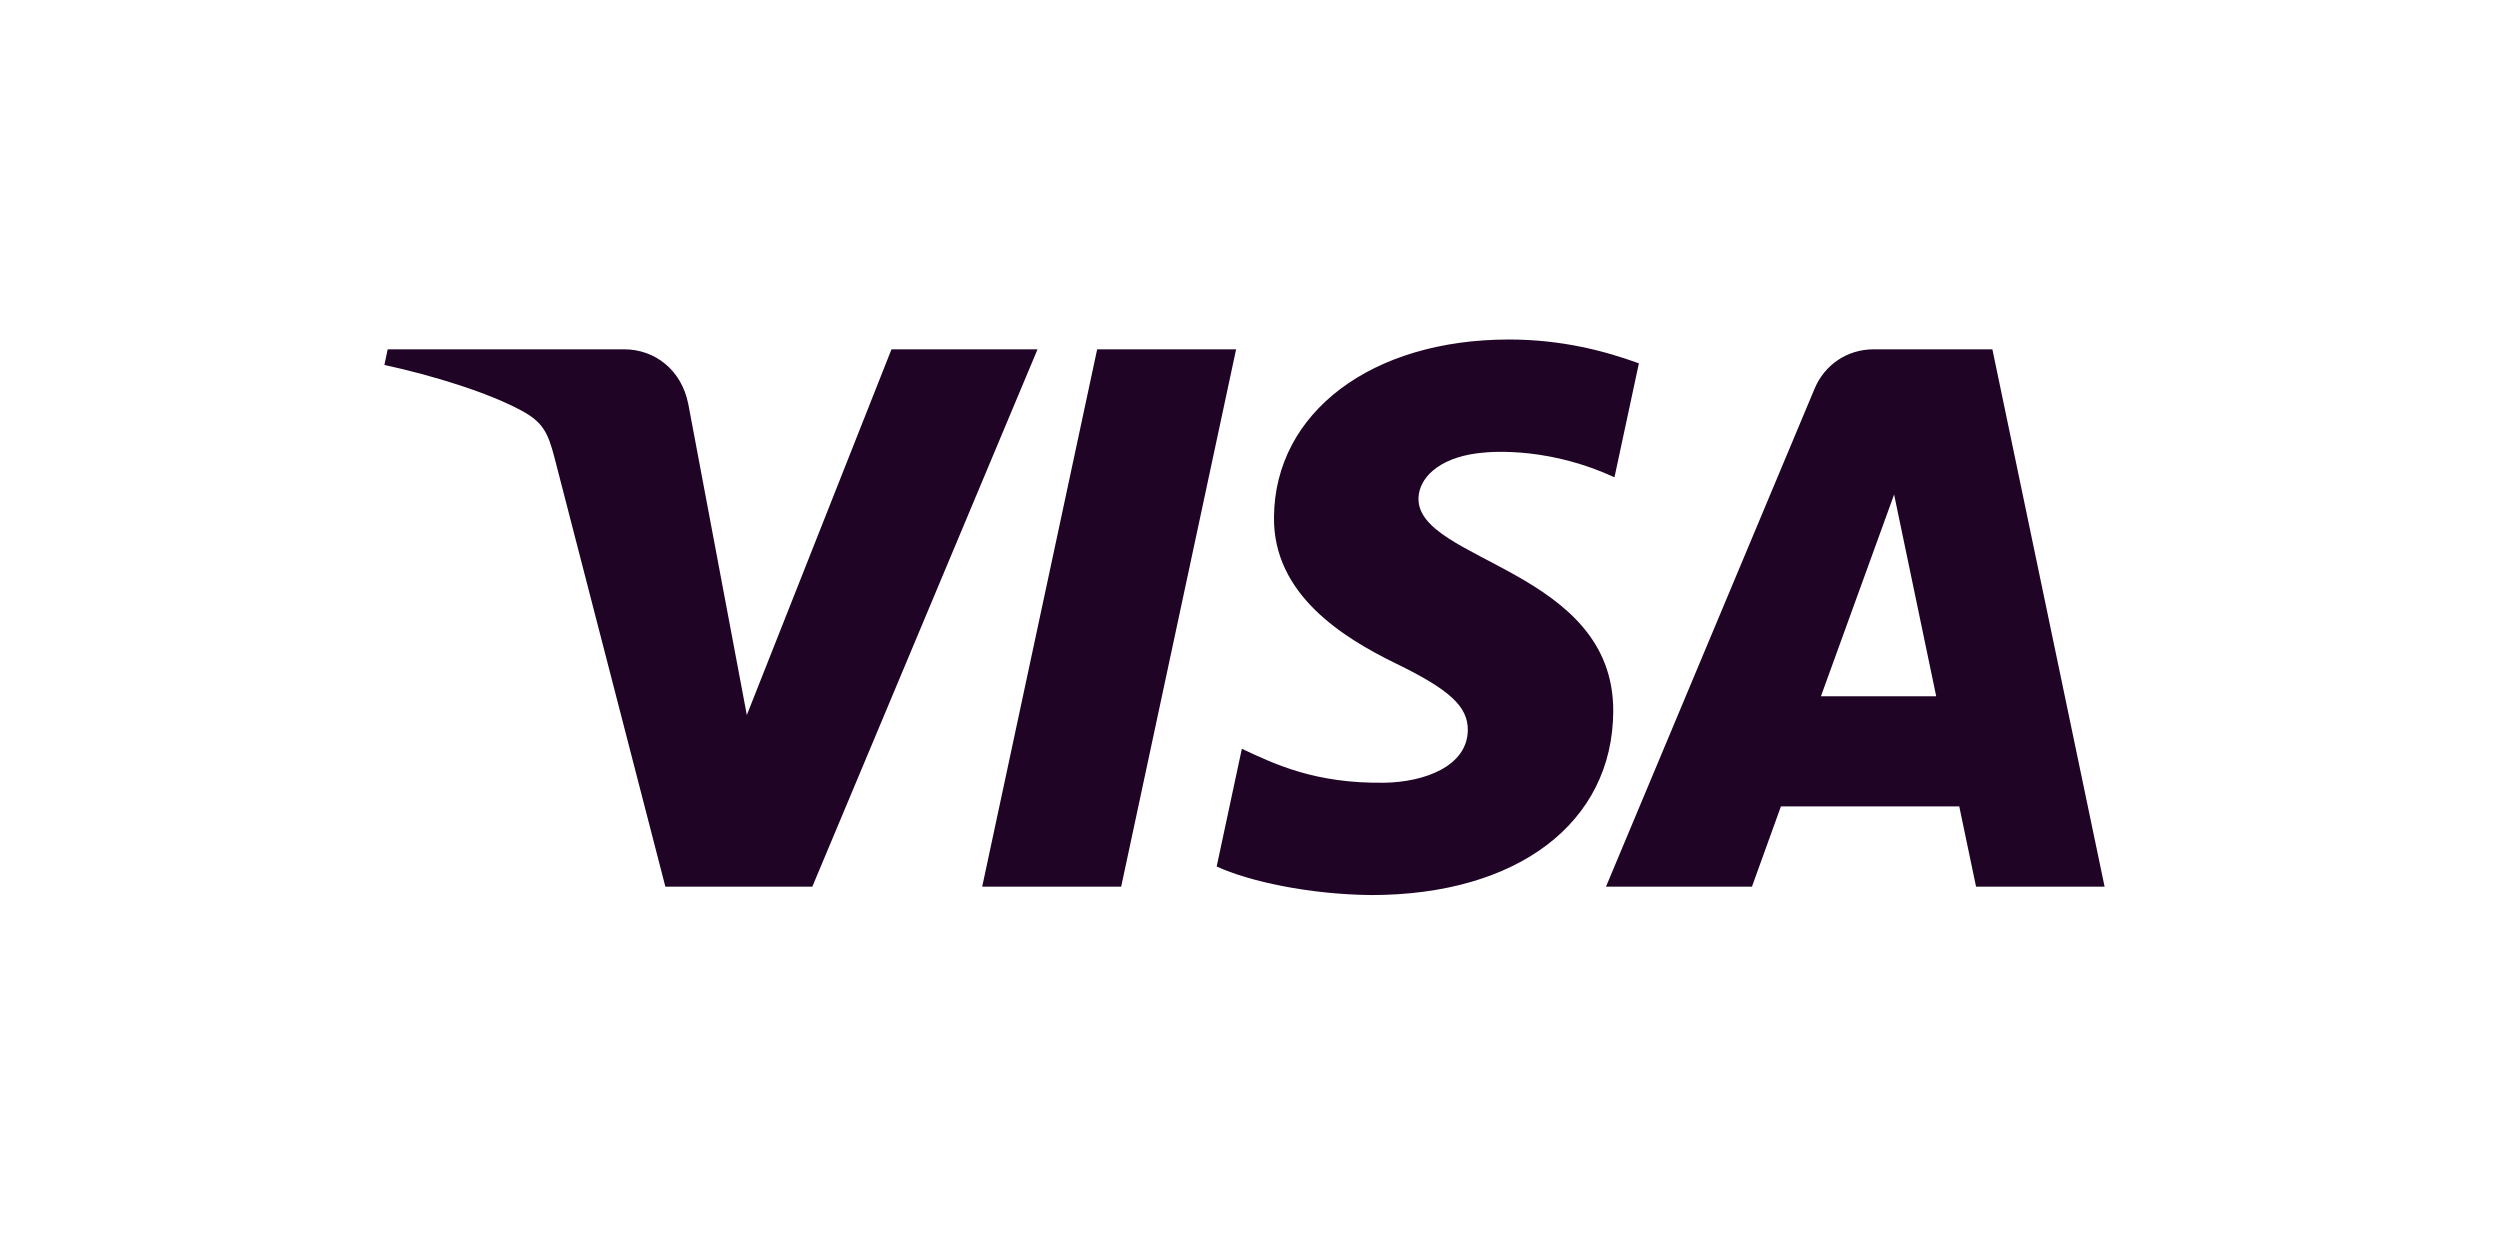 <svg width="81" height="40" viewBox="0 0 81 40" fill="none" xmlns="http://www.w3.org/2000/svg">
<path d="M33.616 11.318L26.319 28.728H21.558L17.967 14.834C17.749 13.978 17.56 13.665 16.897 13.304C15.814 12.717 14.027 12.166 12.454 11.824L12.561 11.318H20.224C21.201 11.318 22.079 11.968 22.301 13.093L24.197 23.167L28.884 11.318H33.616V11.318ZM52.269 23.044C52.288 18.449 45.915 18.196 45.959 16.143C45.972 15.518 46.567 14.854 47.869 14.685C48.514 14.6 50.292 14.536 52.309 15.464L53.1 11.772C52.017 11.379 50.622 11 48.888 11C44.436 11 41.303 13.366 41.277 16.755C41.248 19.261 43.513 20.66 45.219 21.493C46.975 22.346 47.564 22.894 47.557 23.656C47.544 24.824 46.157 25.34 44.86 25.36C42.596 25.395 41.283 24.748 40.236 24.261L39.42 28.075C40.472 28.558 42.414 28.979 44.428 29C49.159 29 52.254 26.663 52.269 23.044ZM64.024 28.728H68.189L64.553 11.318H60.709C59.844 11.318 59.115 11.822 58.792 12.595L52.034 28.728H56.763L57.702 26.127H63.48L64.024 28.728ZM58.998 22.559L61.369 16.023L62.733 22.559H58.998ZM40.05 11.318L36.326 28.728H31.823L35.548 11.318H40.05Z" fill="#1F0426"></path>
</svg>
